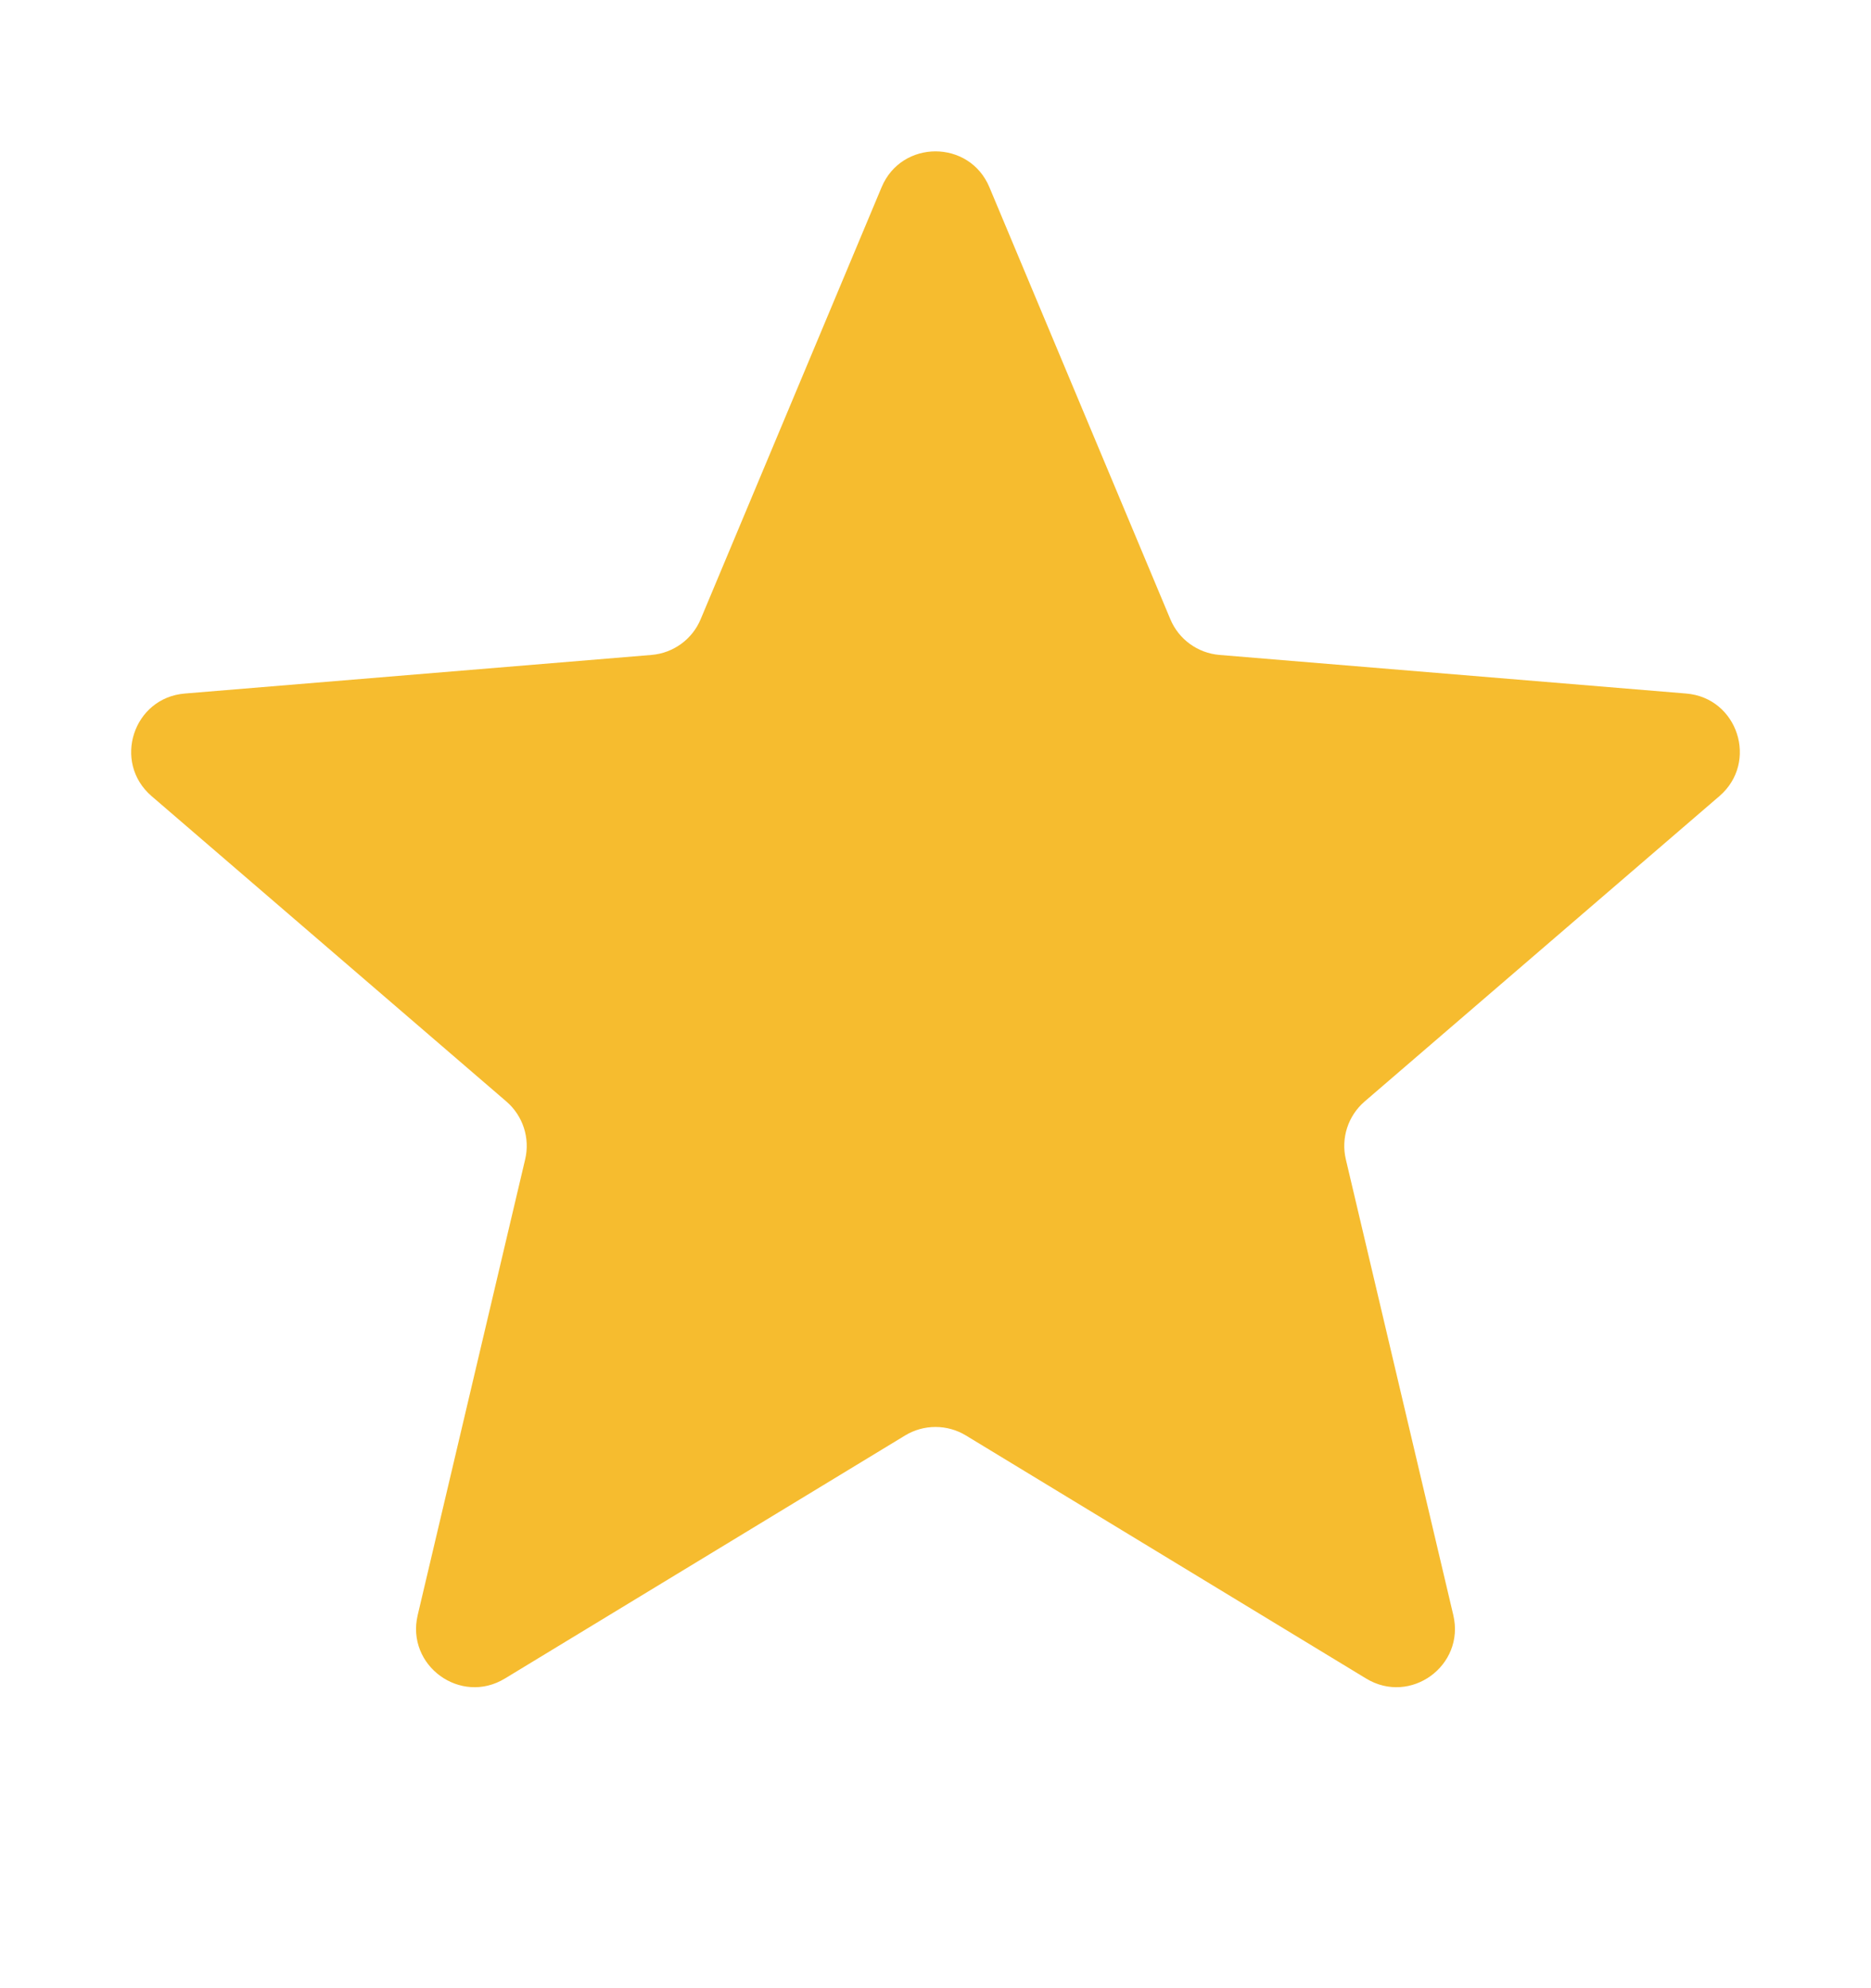 <svg width="16" height="17" viewBox="0 0 16 17" fill="none" xmlns="http://www.w3.org/2000/svg">
<path d="M7.539 1.601C7.71 1.192 8.29 1.192 8.461 1.601L10.008 5.294C10.08 5.467 10.242 5.584 10.428 5.6L14.419 5.93C14.861 5.966 15.04 6.517 14.704 6.807L11.669 9.419C11.528 9.541 11.466 9.731 11.509 9.913L12.428 13.81C12.53 14.242 12.061 14.583 11.682 14.352L8.26 12.274C8.1 12.177 7.9 12.177 7.74 12.274L4.318 14.352C3.939 14.583 3.47 14.242 3.572 13.81L4.491 9.913C4.534 9.731 4.472 9.541 4.331 9.419L1.296 6.807C0.96 6.517 1.139 5.966 1.581 5.93L5.572 5.6C5.758 5.584 5.92 5.467 5.992 5.294L7.539 1.601Z" fill="#F6BC2F"/>
</svg>
